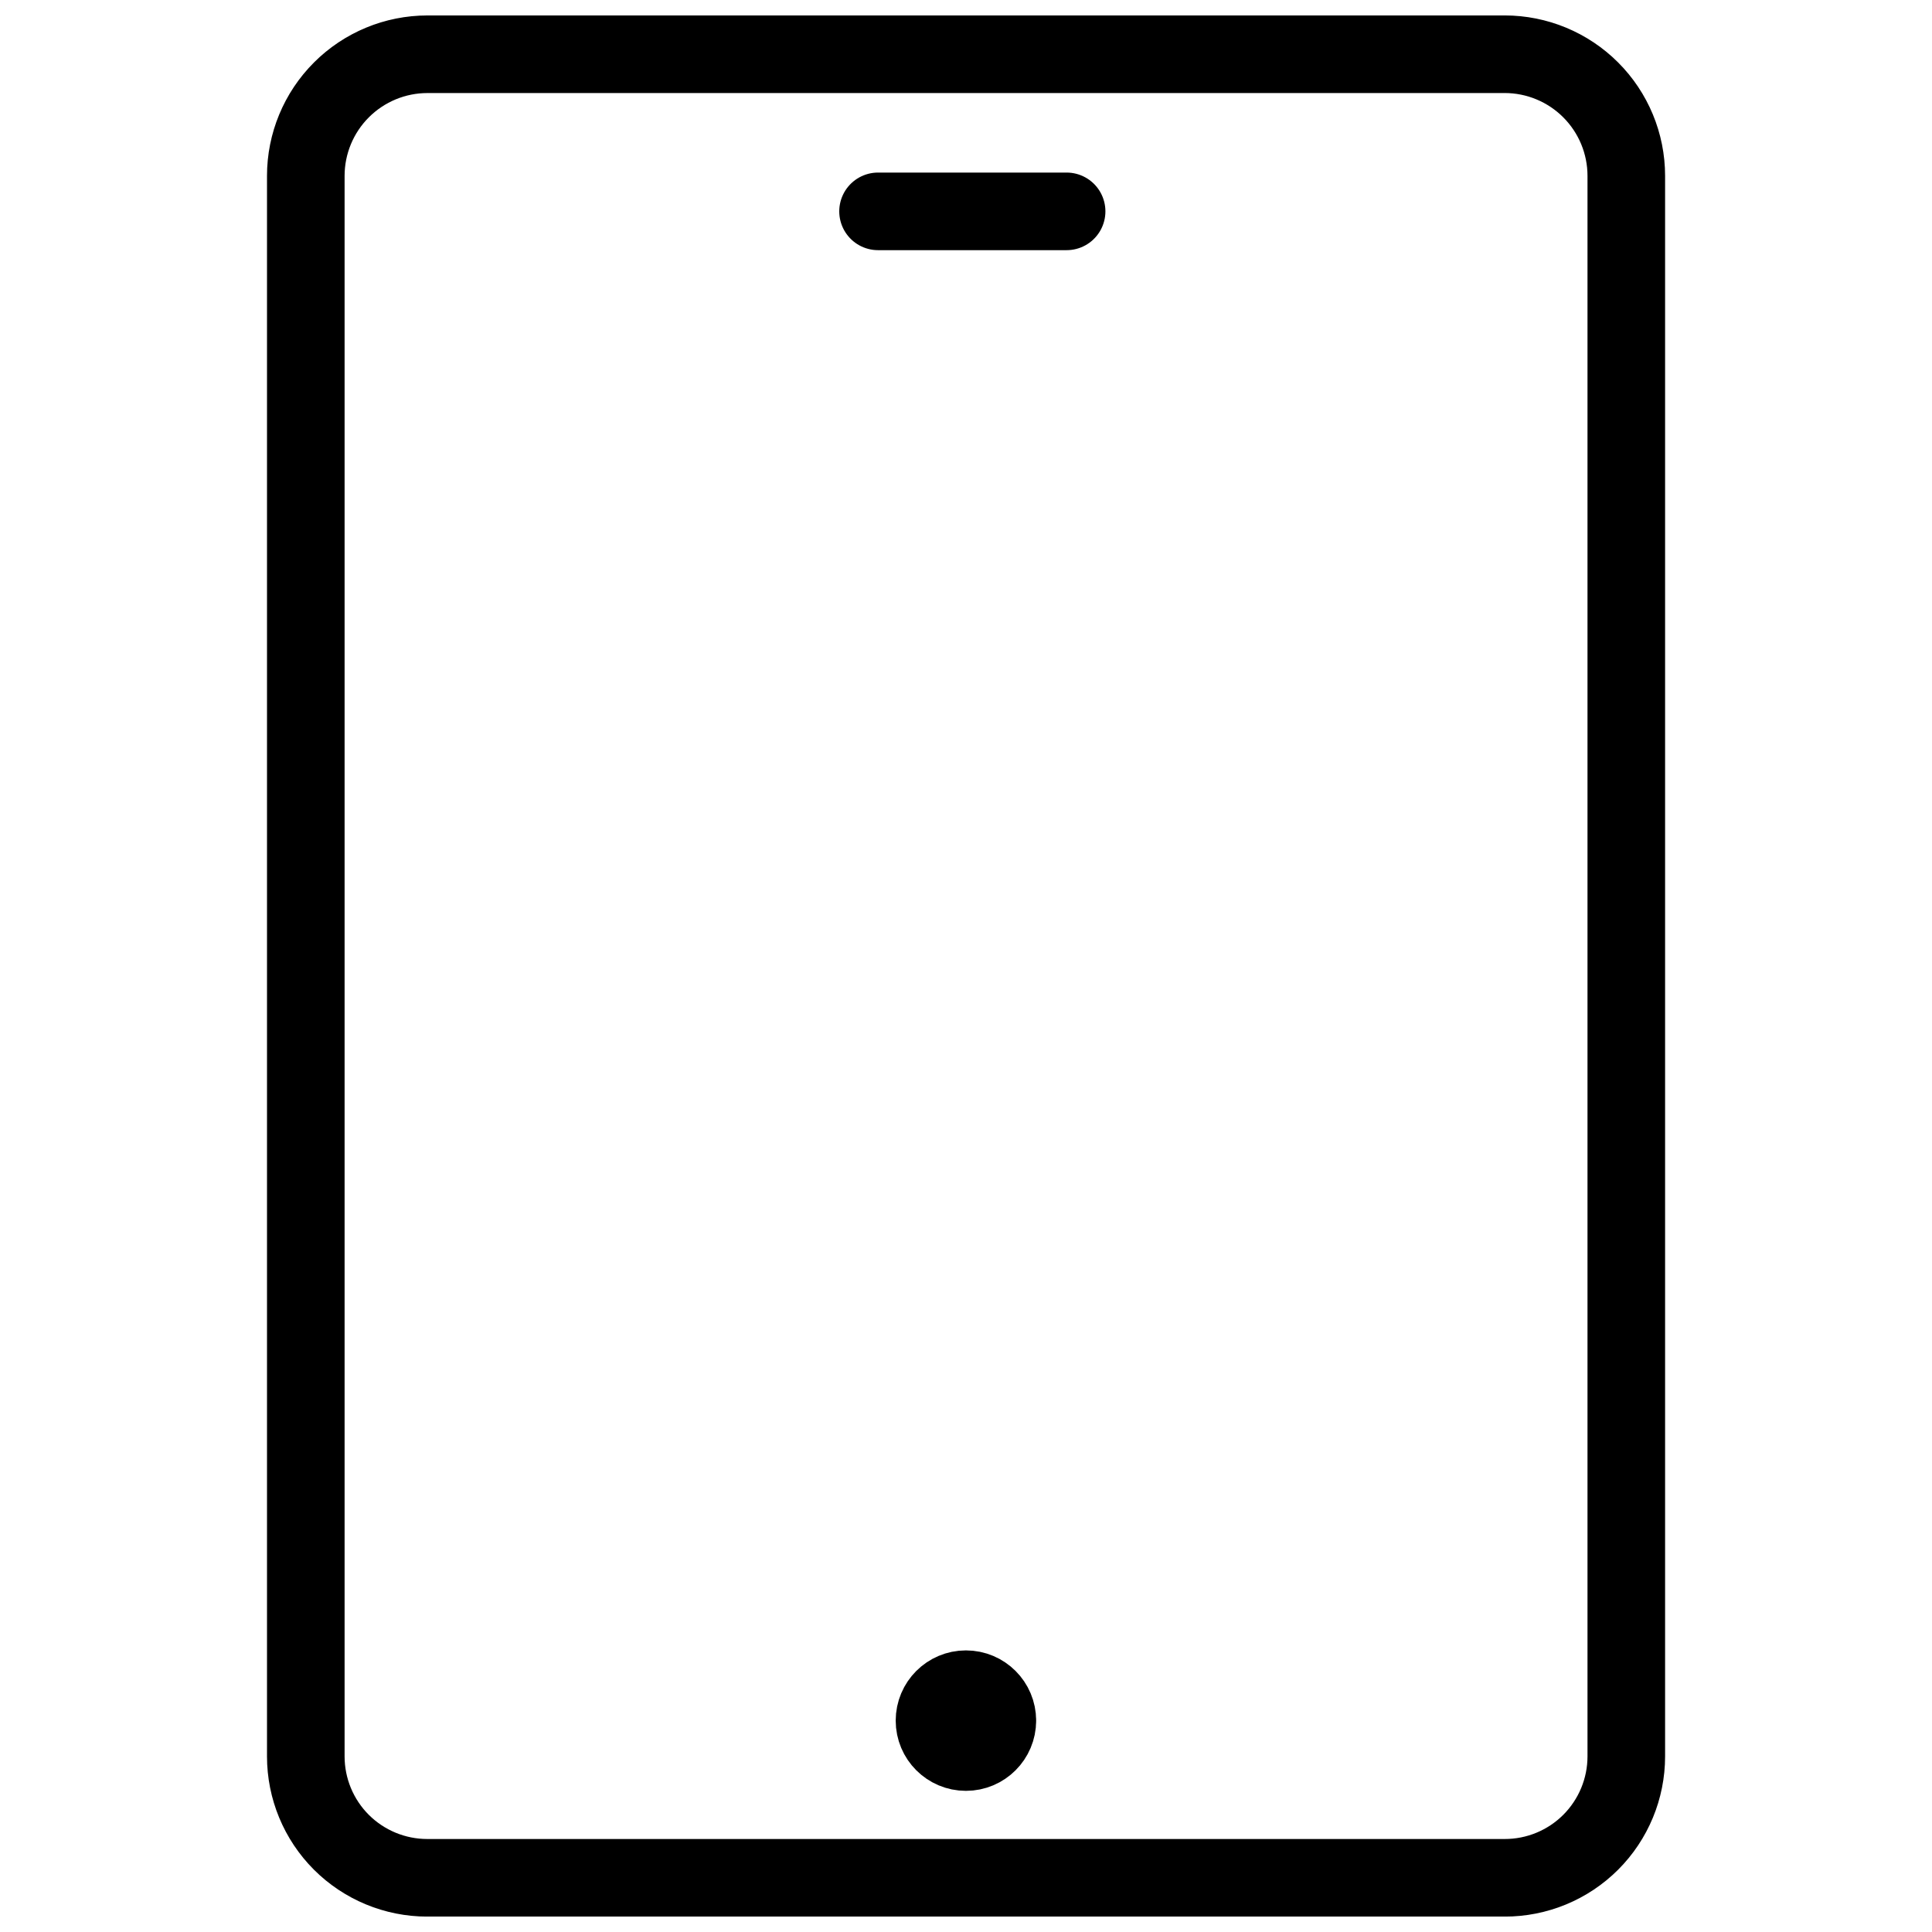 <?xml version="1.0" encoding="UTF-8"?>
<!-- The Best Svg Icon site in the world: iconSvg.co, Visit us! https://iconsvg.co -->
<svg width="800px" height="800px" version="1.1" viewBox="144 144 512 512" xmlns="http://www.w3.org/2000/svg">
 <defs>
  <clipPath id="a">
   <path d="m214 148.09h372v503.81h-372z"/>
  </clipPath>
 </defs>
 <path transform="matrix(5.141 0 0 5.141 214.75 148.09)" d="m37.65 87.9c0 0.894-0.725 1.62-1.62 1.62-0.894 0-1.62-0.726-1.62-1.62 0-0.895 0.726-1.62 1.62-1.62 0.895 0 1.62 0.725 1.62 1.62" fill="none" stroke="#000000" stroke-linecap="round" stroke-linejoin="round" stroke-width="4"/>
 <g clip-path="url(#a)">
  <path transform="matrix(5.141 0 0 5.141 214.75 148.09)" d="m8.27 2h55.53c1.663 0 3.258 0.661 4.434 1.837 1.176 1.176 1.837 2.77 1.837 4.434v81.47c0 1.663-0.661 3.256-1.837 4.431-1.176 1.174-2.771 1.833-4.434 1.83h-55.539c-1.66 0-3.253-0.66-4.427-1.833-1.174-1.174-1.833-2.767-1.833-4.427v-81.47c0-1.663 0.66-3.257 1.837-4.434 1.175-1.175 2.77-1.837 4.434-1.837zm0 0" fill="none" stroke="#000000" stroke-linecap="round" stroke-linejoin="round" stroke-width="4"/>
 </g>
 <path transform="matrix(5.141 0 0 5.141 214.75 148.09)" d="m31.5 10.1h9.72" fill="none" stroke="#000000" stroke-linecap="round" stroke-linejoin="round" stroke-width="4"/>
</svg>